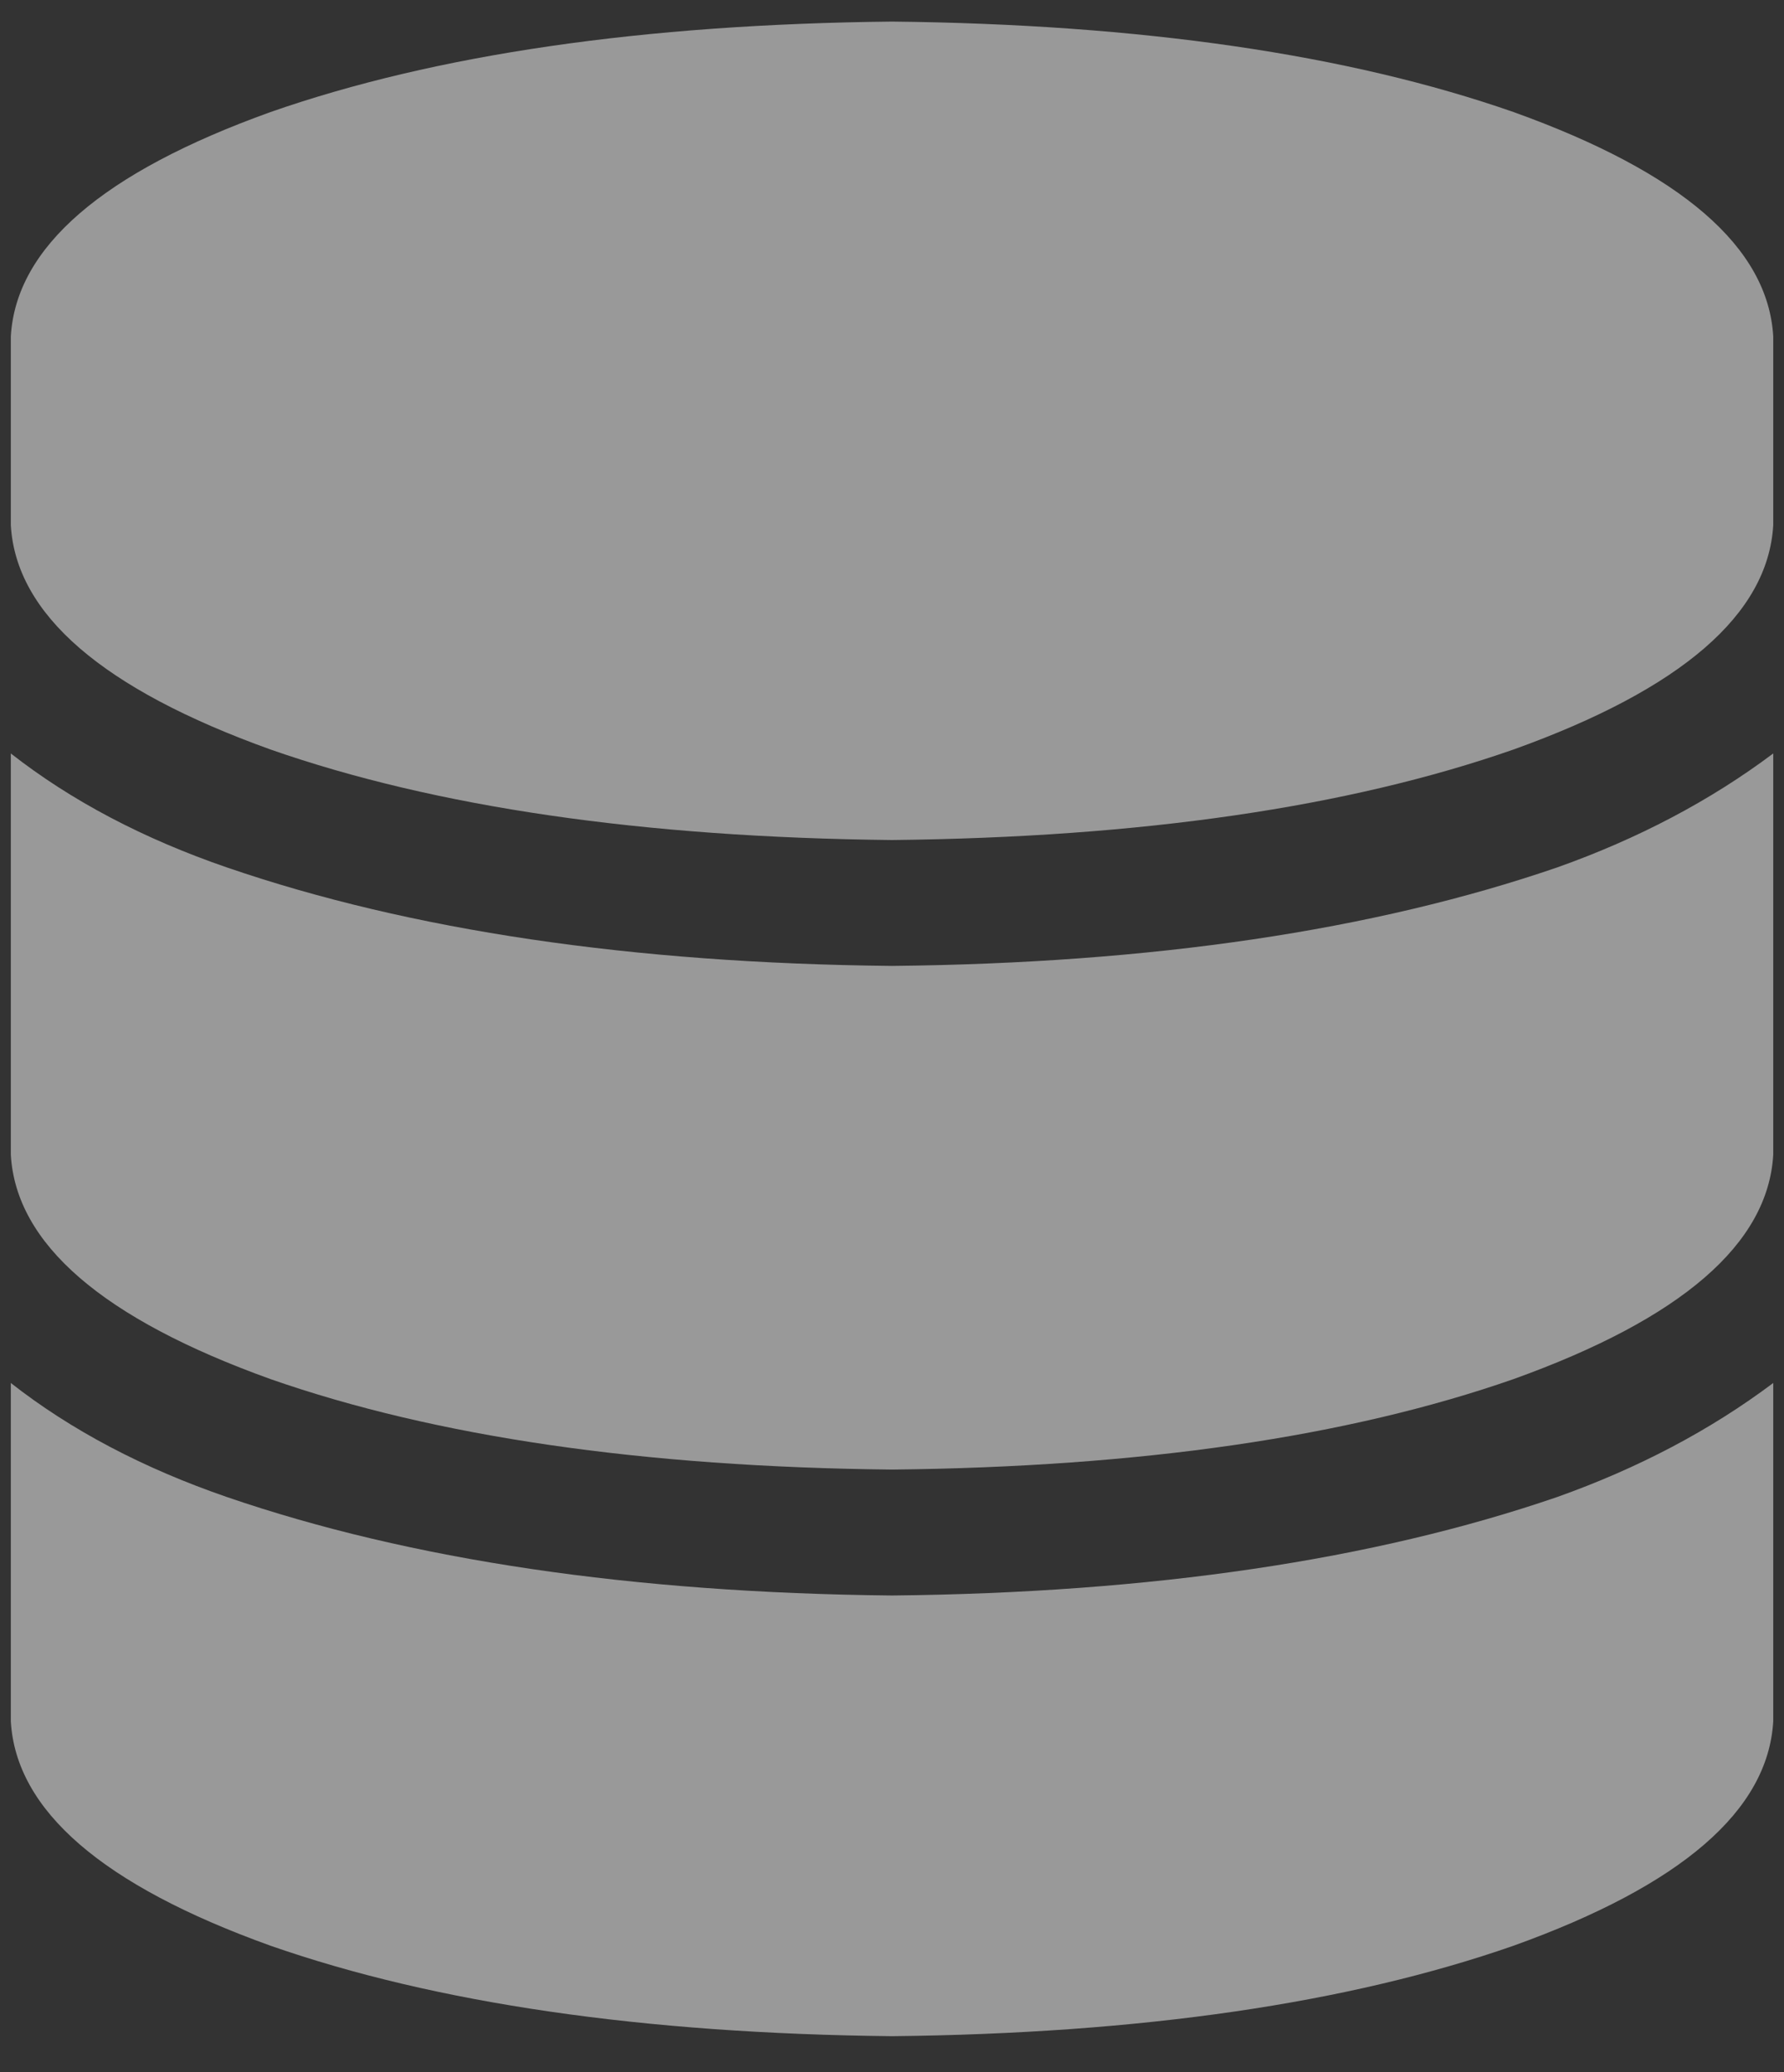 <svg aria-hidden="true" width="31px"  height="36px"  viewBox="0 0 31 36" version="1.1" xmlns="http://www.w3.org/2000/svg" xmlns:xlink="http://www.w3.org/1999/xlink">
  <rect x="0" y="0" width="31" height="36" fill="#333333" stroke="none"/>
  <g id="HOMEPAGE" stroke="none" stroke-width="1" fill="none" fill-rule="evenodd" opacity="0.5" >
    <g id="20240429---Sigma-Clermont---Home-V3" transform="translate(-920, -465)" fill="#FFFFFF" fill-rule="nonzero">
      <g id="Domaines" transform="translate(195, 431)">
        <g id="Domaine-Copy-3" transform="translate(645, 0)">
          <g id="Group-4" transform="translate(15, 21)">
            <g id="icon-industrie" transform="translate(65.188, 13.375)">
              <path d="M30.625,5.469 L30.625,8.75 C30.534,10.299 29.03,11.598 26.113,12.646 C23.242,13.649 19.642,14.173 15.312,14.219 C10.983,14.173 7.383,13.649 4.512,12.646 C1.595,11.598 0.091,10.299 0,8.75 L0,5.469 C0.091,3.919 1.595,2.62 4.512,1.572 C7.383,0.57 10.983,0.046 15.312,0 C19.642,0.046 23.242,0.57 26.113,1.572 C29.03,2.62 30.534,3.919 30.625,5.469 Z M26.865,14.697 C28.278,14.196 29.531,13.535 30.625,12.715 L30.625,19.688 C30.534,21.237 29.03,22.536 26.113,23.584 C23.242,24.587 19.642,25.111 15.312,25.156 C10.983,25.111 7.383,24.587 4.512,23.584 C1.595,22.536 0.091,21.237 0,19.688 L0,12.715 C1.048,13.535 2.301,14.196 3.76,14.697 C6.95,15.791 10.801,16.361 15.312,16.406 C19.824,16.361 23.675,15.791 26.865,14.697 L26.865,14.697 Z M3.76,25.635 C6.95,26.729 10.801,27.298 15.312,27.344 C19.824,27.298 23.675,26.729 26.865,25.635 C28.278,25.133 29.531,24.473 30.625,23.652 L30.625,29.531 C30.534,31.081 29.03,32.38 26.113,33.428 C23.242,34.43 19.642,34.954 15.312,35 C10.983,34.954 7.383,34.43 4.512,33.428 C1.595,32.38 0.091,31.081 0,29.531 L0,23.652 C1.048,24.473 2.301,25.133 3.76,25.635 Z" id="Shape" ></path>
            </g>
          </g>
        </g>
      </g>
    </g>
  </g>
</svg>